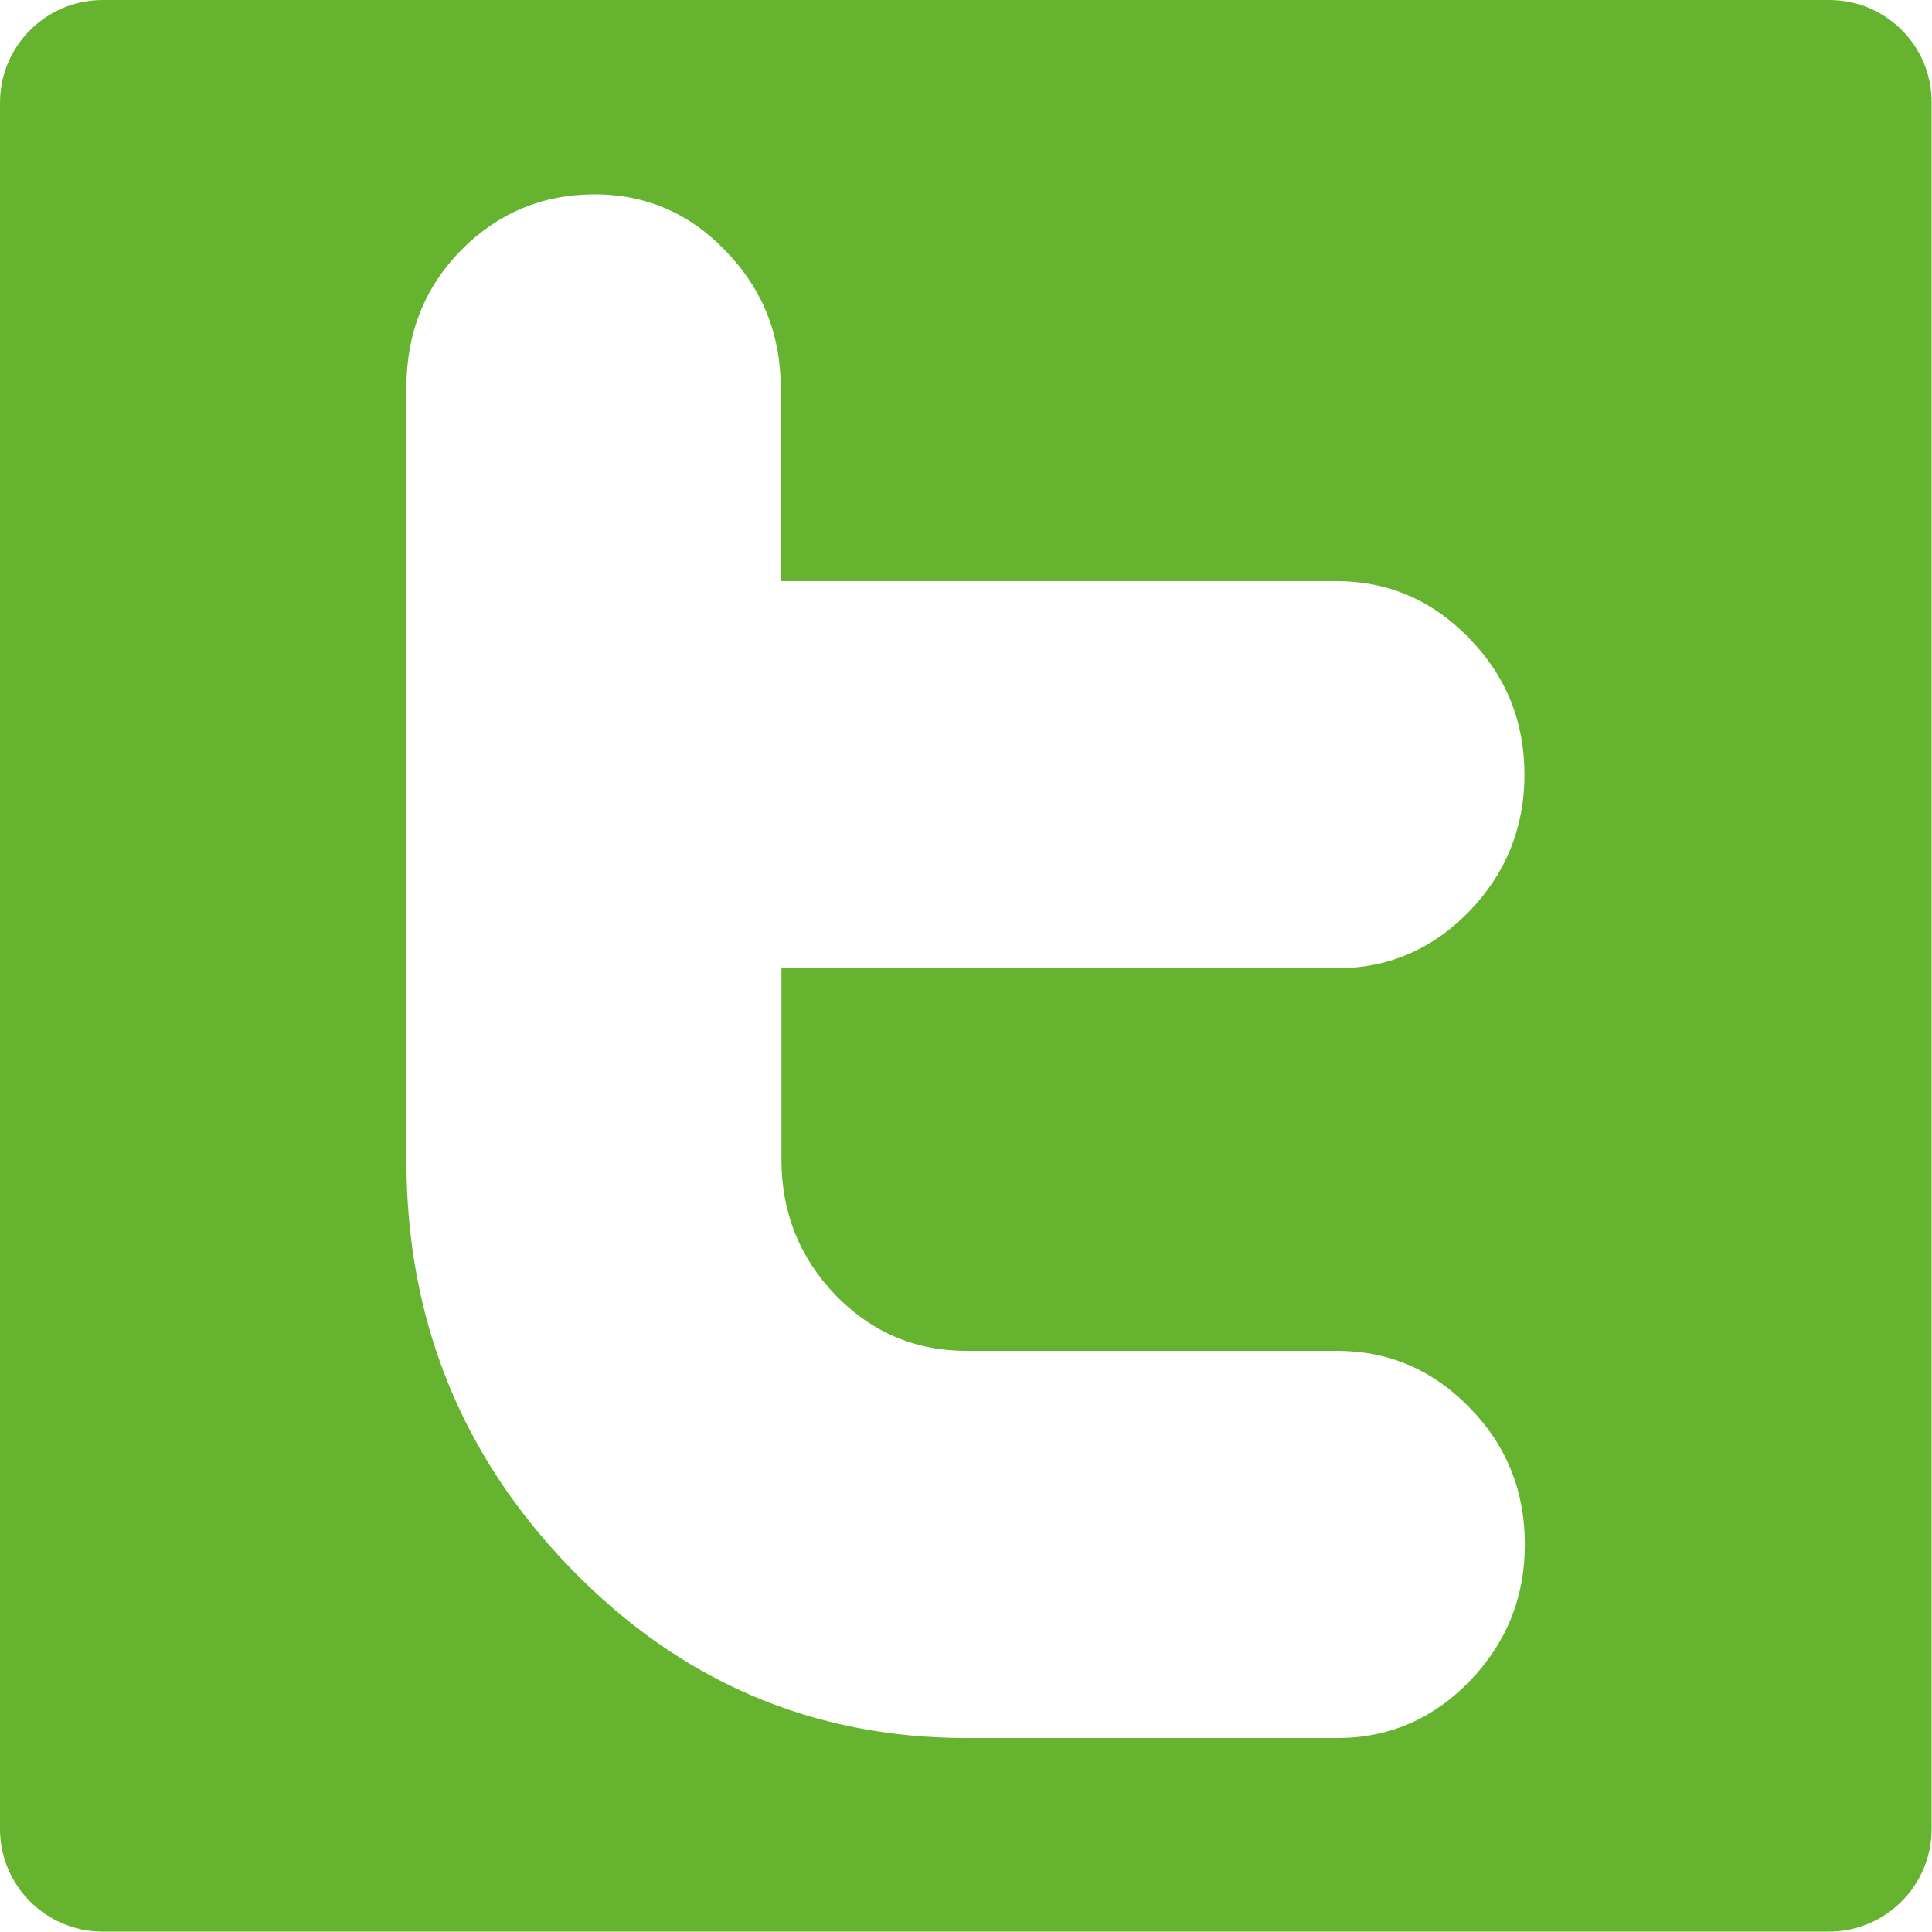 <?xml version="1.0" encoding="utf-8"?>
<!-- Generator: Adobe Illustrator 21.0.2, SVG Export Plug-In . SVG Version: 6.00 Build 0)  -->
<svg version="1.1" id="Capa_1" xmlns="http://www.w3.org/2000/svg" xmlns:xlink="http://www.w3.org/1999/xlink" x="0px" y="0px"
	 viewBox="0 0 512 512" style="enable-background:new 0 0 512 512;" xml:space="preserve">
<style type="text/css">
	.st0{fill:#65b32e;}
</style>
<g>
	<path class="st0" d="M484.8,0H27.2C12.2,0,0,12.2,0,27.2v457.5c0,15,12.2,27.2,27.2,27.2h457.5c15,0,27.2-12.2,27.2-27.2V27.2
		C512,12.2,499.8,0,484.8,0z M221.4,343.2c9.6,9.9,21.2,14.8,34.8,14.8h98.2c13.6,0,25.3,5,35.1,15.1c9.8,10,14.6,22.1,14.6,36.2
		c0,14.1-4.9,26.1-14.6,36.2c-9.7,10-21.4,15.1-35.1,15.1h-98.2c-40.9,0-75.9-15-104.9-44.9c-29.1-30-43.6-66-43.6-108.3V102.8
		c0-14.5,4.8-26.6,14.5-36.5c9.7-9.8,21.5-14.8,35.4-14.8c13.5,0,25.2,5,34.8,15.1c9.7,10,14.5,22.1,14.5,36.2V154h147.2
		c13.7,0,25.4,5,35.2,15.1c9.8,10,14.7,22.1,14.7,36.2c0,14-4.9,26.1-14.6,36.2c-9.7,10-21.4,15.1-35.1,15.1H207.1v50.8
		C207.1,321.3,211.9,333.3,221.4,343.2z"/>
</g>
</svg>
